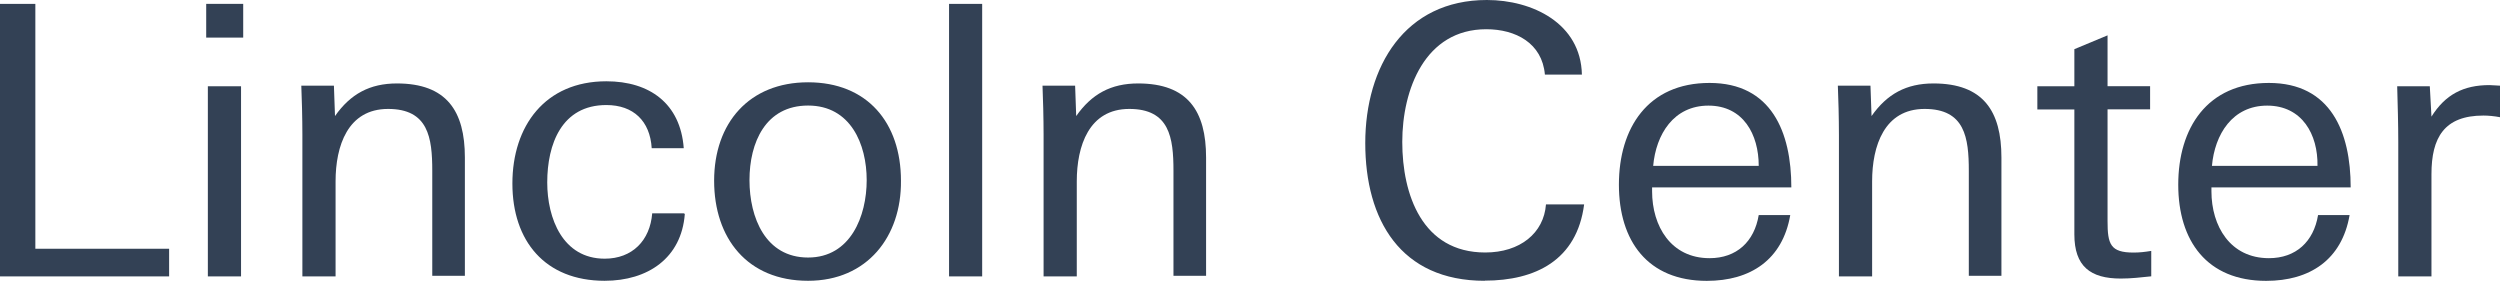<?xml version="1.0" encoding="UTF-8"?><svg id="uuid-832f9ee9-56f0-4c62-88f8-fe6a094a690e" xmlns="http://www.w3.org/2000/svg" width="347.24" height="39" viewBox="0 0 347.24 39"><defs><style>.uuid-b7137f60-a676-4091-af7d-c7643ea43911{fill:#334155;}</style></defs><g id="uuid-a66801dd-3355-4545-8be3-2bbf7fd4349e"><g id="uuid-2a740153-064a-4782-89cf-6e249030781b"><g id="uuid-382062d0-48d6-4f07-a57c-a0da127a5bed"><polygon id="uuid-2ab1c924-7744-45f0-b673-458b50116cd1" class="uuid-b7137f60-a676-4091-af7d-c7643ea43911" points="0 38.39 0 .54 4.91 .54 4.91 34.55 23.49 34.55 23.49 38.39 0 38.39"/><path id="uuid-0f116ac5-129b-43b6-a0b3-797155f61f8e" class="uuid-b7137f60-a676-4091-af7d-c7643ea43911" d="M28.64,5.22V.54h5.14V5.22h-5.14Zm.23,33.17V11.98h4.61v26.41h-4.61Z"/><path id="uuid-67e986a4-e657-4543-a3a2-3bcfe68716e0" class="uuid-b7137f60-a676-4091-af7d-c7643ea43911" d="M60.04,38.39v-14.66c0-4.61-.54-8.6-6.14-8.6s-7.29,5.14-7.29,10.06v13.2h-4.61V18.73c0-2.23-.08-5.3-.15-6.83h4.53l.15,4.22c2.15-3.07,4.84-4.53,8.6-4.53,6.91,0,9.44,3.84,9.44,10.29v16.43h-4.53v.08Z"/><path id="uuid-deacd18c-803a-4cd0-b0e0-7b7f2001e32a" class="uuid-b7137f60-a676-4091-af7d-c7643ea43911" d="M83.99,39c-8.29,0-12.82-5.53-12.82-13.51s4.53-14.2,13.05-14.2c5.99,0,10.29,3.07,10.75,9.29h-4.45c-.23-3.76-2.53-5.99-6.3-5.99-6.22,0-8.21,5.45-8.21,10.75,0,4.99,2.15,10.59,7.98,10.59,3.84,0,6.3-2.53,6.6-6.3h4.38l.15,.08c-.46,6.14-5.14,9.29-11.13,9.29Z"/><path id="uuid-3b065978-0f32-4375-895c-e68a4e5b899a" class="uuid-b7137f60-a676-4091-af7d-c7643ea43911" d="M112.24,39c-8.44,0-13.05-5.91-13.05-13.9s4.84-13.67,13.05-13.67,12.9,5.6,12.9,13.67c.08,7.75-4.68,13.9-12.9,13.9Zm0-24.34c-5.91,0-8.14,5.14-8.14,10.36s2.23,10.75,8.14,10.75,8.14-5.76,8.14-10.75-2.23-10.36-8.14-10.36Z"/><polygon id="uuid-f7558856-28e7-42e0-928c-4947654aa7bd" class="uuid-b7137f60-a676-4091-af7d-c7643ea43911" points="131.82 38.39 131.82 .54 136.42 .54 136.42 38.39 131.82 38.39"/><path id="uuid-d8eedf2a-2f45-4f7e-b10d-533f4d2175b4" class="uuid-b7137f60-a676-4091-af7d-c7643ea43911" d="M162.99,38.39v-14.66c0-4.61-.54-8.6-6.14-8.6s-7.29,5.14-7.29,10.06v13.2h-4.61V18.73c0-2.23-.08-5.3-.15-6.83h4.53l.15,4.22c2.15-3.07,4.84-4.53,8.6-4.53,6.91,0,9.44,3.84,9.44,10.29v16.43h-4.53v.08Z"/><path id="uuid-92f84283-a767-4acf-8287-d7b4b4cd7350" class="uuid-b7137f60-a676-4091-af7d-c7643ea43911" d="M206.21,39c-11.67,0-16.58-8.44-16.58-19.12S195.15,0,206.52,0c6.3,0,13.05,3.22,13.2,10.36h-5.14c-.38-4.38-4.07-6.3-8.14-6.3-8.52,0-11.67,8.37-11.67,15.66s2.76,15.35,11.52,15.35c4.84,0,8.14-2.69,8.44-6.68h5.3c-1,7.75-6.76,10.59-13.82,10.59Z"/><path id="uuid-1721b520-55ae-4138-865f-1d2764cd68c5" class="uuid-b7137f60-a676-4091-af7d-c7643ea43911" d="M229.47,26.03v.54c0,4.84,2.61,9.29,7.98,9.29,3.76,0,6.22-2.3,6.83-5.99h4.38c-1.07,6.22-5.53,9.14-11.59,9.14-8.21,0-12.21-5.53-12.21-13.36s3.99-14.13,12.59-14.13,11.36,6.83,11.36,14.51h-19.35Zm7.83-11.36c-4.84,0-7.29,3.99-7.68,8.37h14.66c0-4.38-2.15-8.37-6.99-8.37Z"/><path id="uuid-d4a1cdf2-e17b-4456-a981-f9ee60b3319a" class="uuid-b7137f60-a676-4091-af7d-c7643ea43911" d="M273.46,38.39v-14.66c0-4.61-.54-8.6-6.14-8.6s-7.29,5.14-7.29,10.06v13.2h-4.61V18.73c0-2.23-.08-5.3-.15-6.83h4.53l.15,4.22c2.15-3.07,4.84-4.53,8.6-4.53,6.91,0,9.44,3.84,9.44,10.29v16.43h-4.53v.08Z"/><path id="uuid-7bc83e33-10a9-4306-ade2-400057716aaa" class="uuid-b7137f60-a676-4091-af7d-c7643ea43911" d="M294.57,38.69c-4.22,0-6.45-1.69-6.45-6.14V15.2h-5.14v-3.22h5.14V6.83l4.61-1.92v7.06h5.91v3.22h-5.91v15.51c0,3.22,.38,4.38,3.61,4.38,.84,0,1.54-.08,2.46-.23v3.53c-1.46,.15-2.76,.31-4.22,.31Z"/><path id="uuid-29eca2d2-05ac-4977-87f7-2b32a5b5ab2b" class="uuid-b7137f60-a676-4091-af7d-c7643ea43911" d="M307.16,26.03v.54c0,4.84,2.61,9.29,7.98,9.29,3.76,0,6.22-2.3,6.83-5.99h4.38c-1.07,6.22-5.53,9.14-11.59,9.14-8.21,0-12.21-5.53-12.21-13.36s3.99-14.13,12.59-14.13,11.36,6.83,11.36,14.51h-19.35Zm7.75-11.36c-4.84,0-7.29,3.99-7.68,8.37h14.66c.08-4.38-2.15-8.37-6.99-8.37Z"/><path id="uuid-b4a00a29-7075-4dfa-a071-6b9985b1afc2" class="uuid-b7137f60-a676-4091-af7d-c7643ea43911" d="M344.94,16.05c-5.45,0-7.22,3.07-7.22,8.14v14.2h-4.61V19.73c0-2.53-.08-5.14-.15-7.75h4.53l.23,4.22c1.92-3.07,4.45-4.38,8.06-4.38,.46,0,1.07,.08,1.46,.08v4.38c-.77-.15-1.61-.23-2.3-.23Z"/></g></g></g></svg>